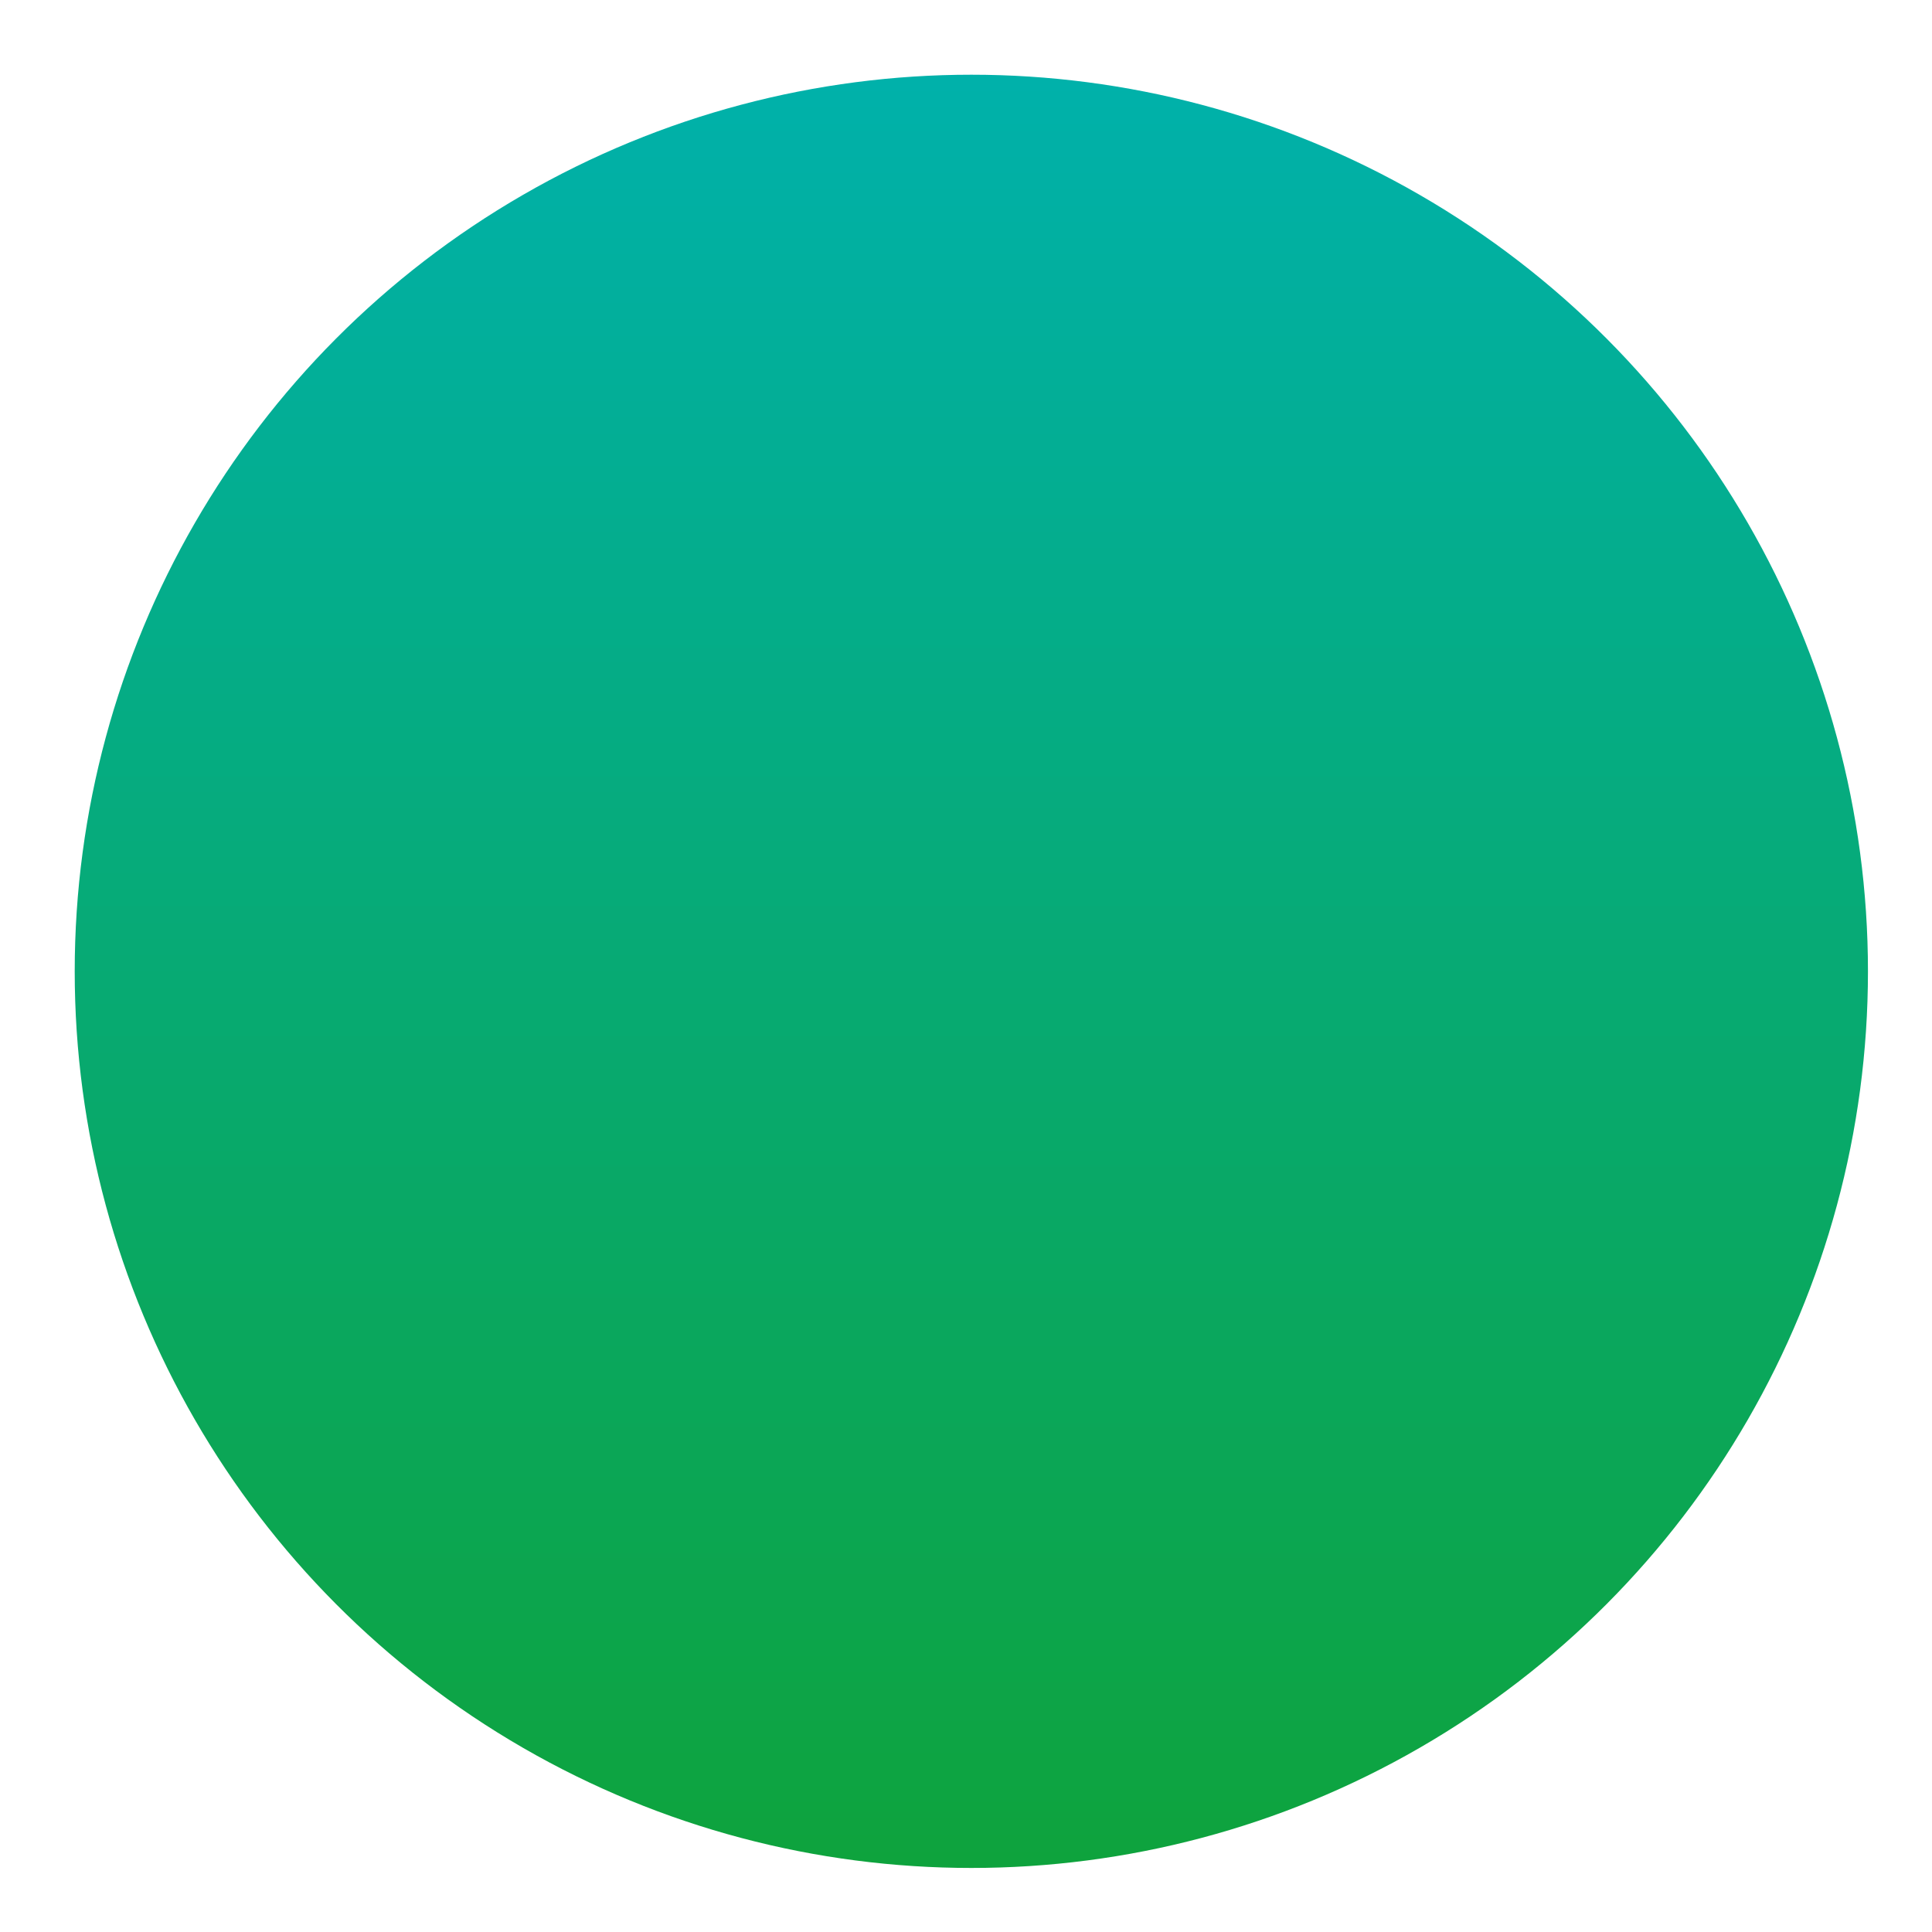 <svg xmlns="http://www.w3.org/2000/svg" xmlns:xlink="http://www.w3.org/1999/xlink" width="181" height="181" viewBox="0 0 181 181">
  <defs>
    <linearGradient id="linear-gradient" x1="0.5" x2="0.5" y2="1" gradientUnits="objectBoundingBox">
      <stop offset="0" stop-color="#00b1ab"/>
      <stop offset="1" stop-color="#0ea33c"/>
    </linearGradient>
    <clipPath id="clip-Step_1">
      <rect width="181" height="181"/>
    </clipPath>
  </defs>
  <g id="Step_1" data-name="Step 1" clip-path="url(#clip-Step_1)">
    <circle id="Ellipse_25" data-name="Ellipse 25" cx="84" cy="84" r="84" transform="translate(7 7)" fill="url(#linear-gradient)"/>
  </g>
</svg>

